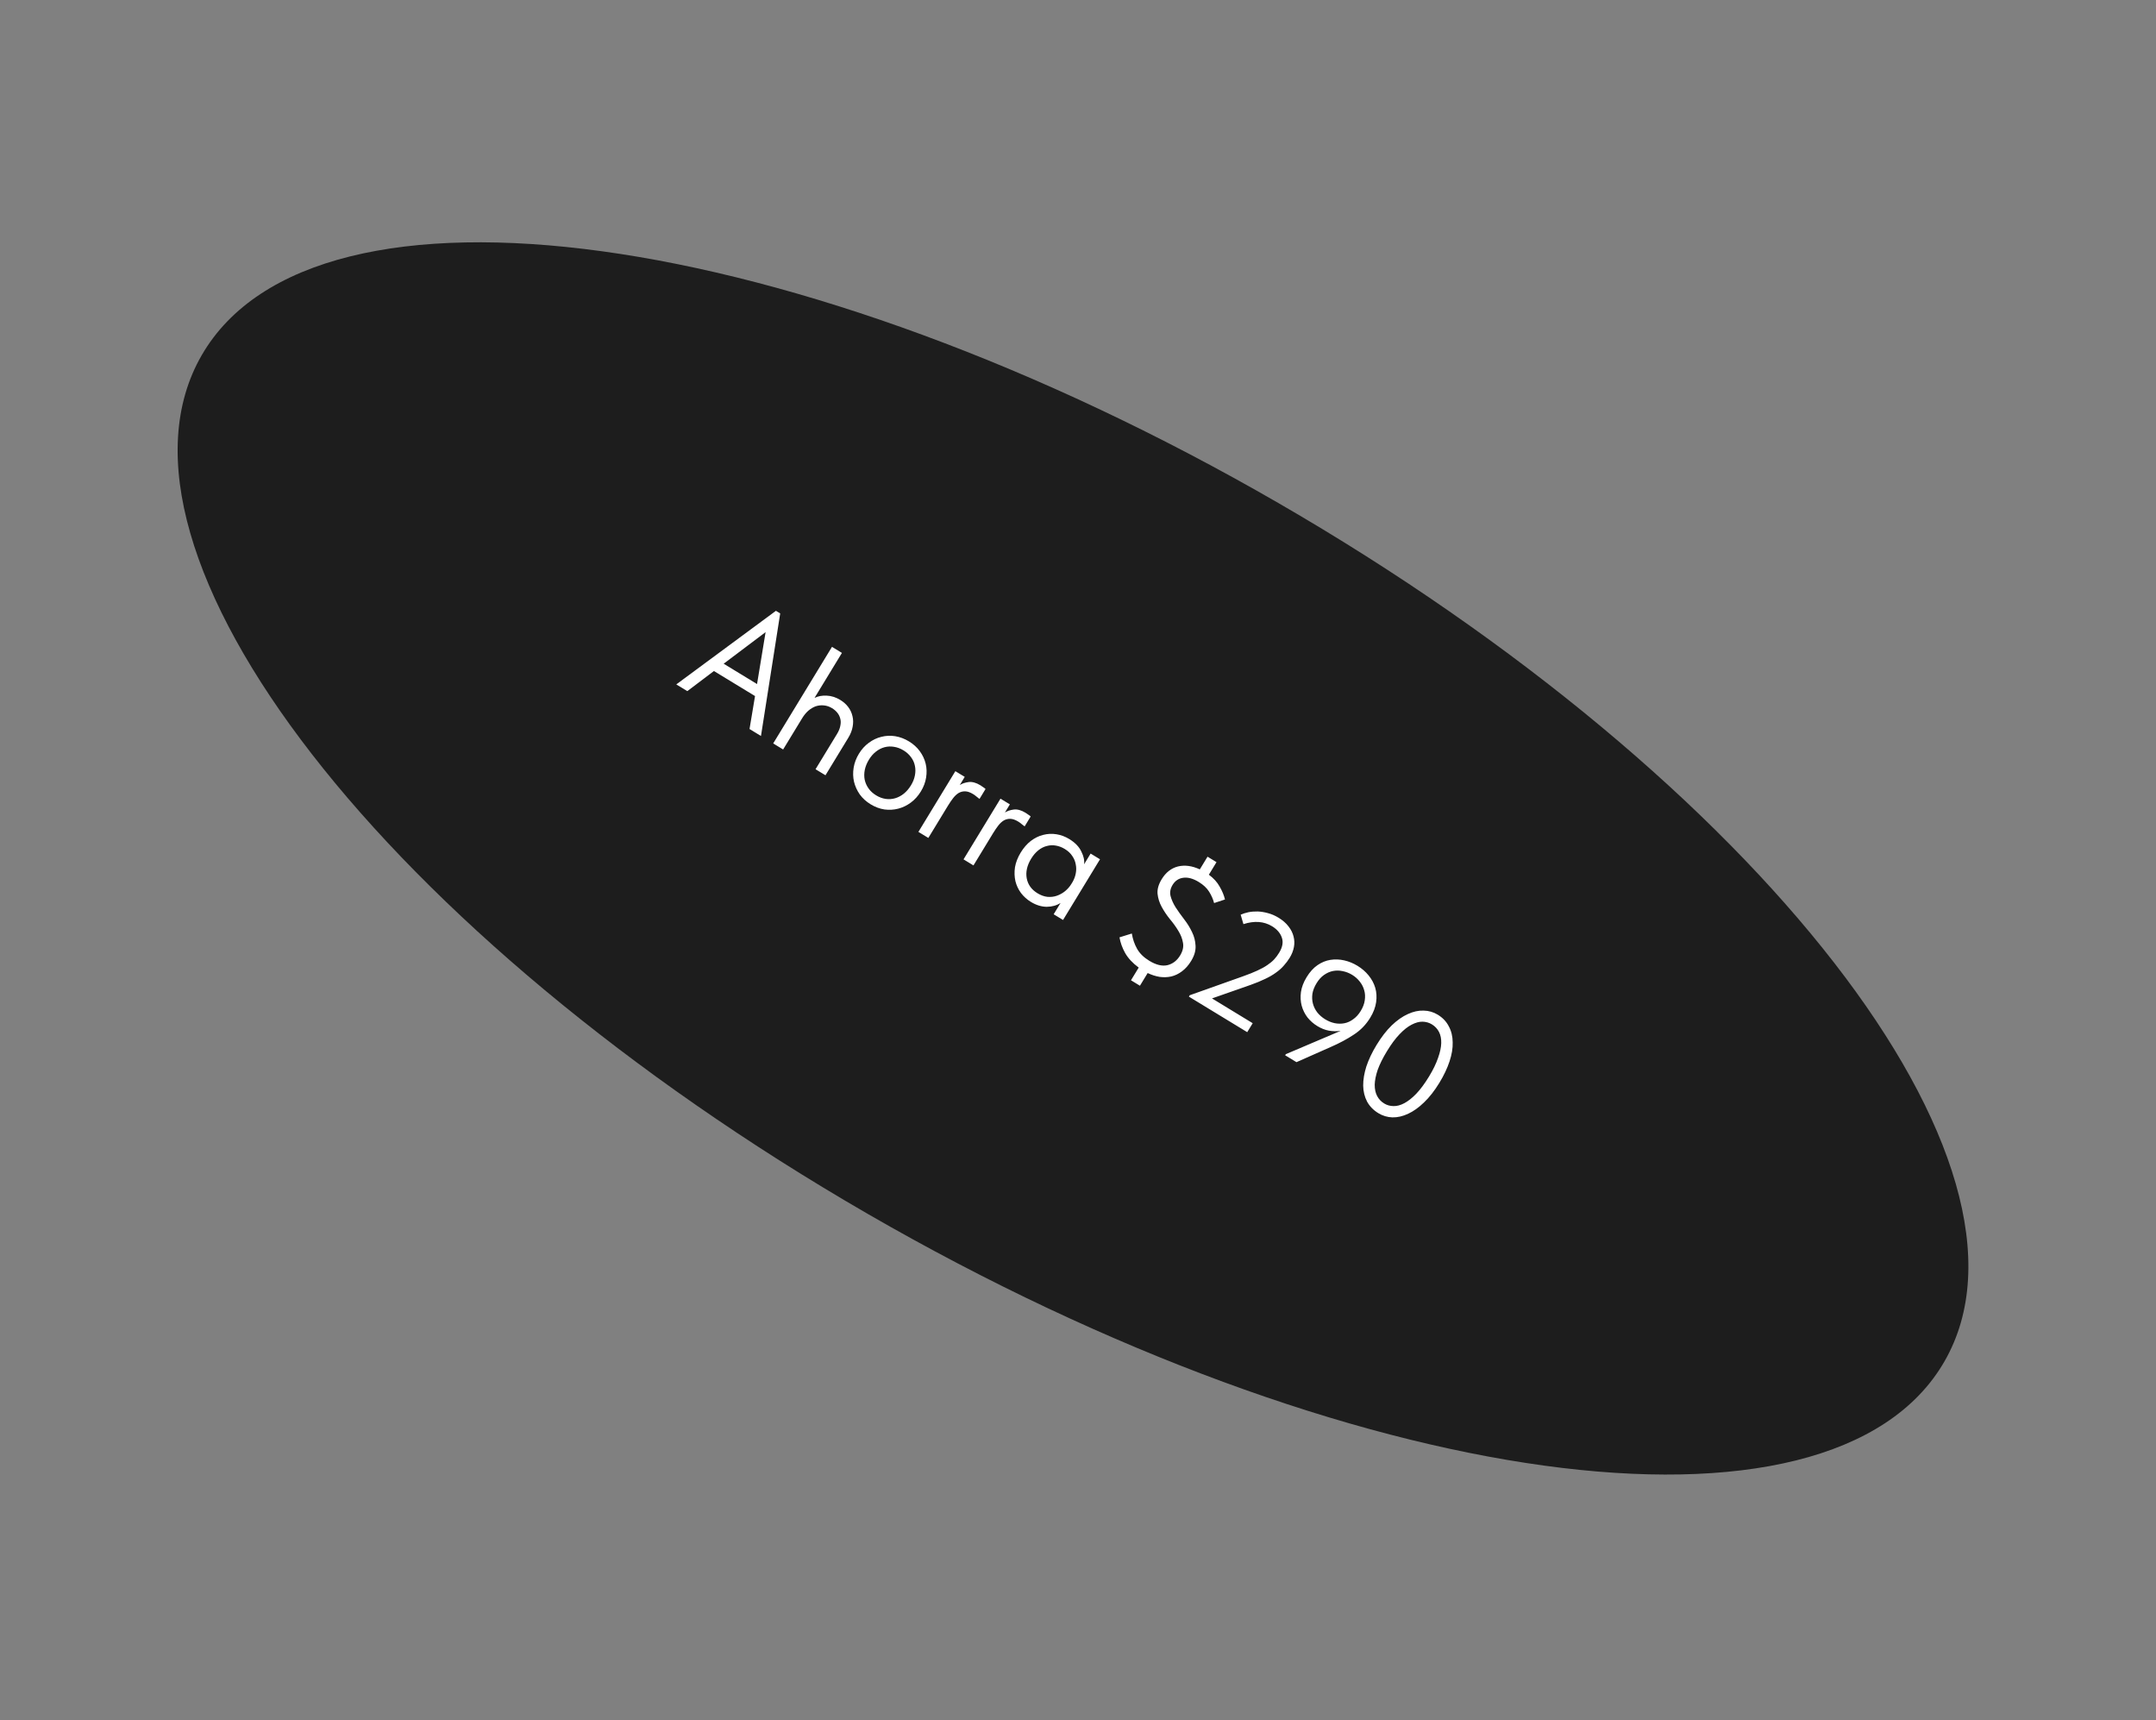 <?xml version="1.0" encoding="UTF-8"?> <svg xmlns="http://www.w3.org/2000/svg" width="267" height="213" viewBox="0 0 267 213" fill="none"><rect x="0" y="0" width="267" height="213" fill="#808080" stroke="none"/> <path d="M107.471 150.3C167.066 184.707 226.754 192.894 240.789 168.585C254.824 144.276 217.89 96.678 158.295 62.271C98.7 27.864 39.012 19.677 24.977 43.986C10.942 68.295 47.876 115.893 107.471 150.3Z" fill="#1D1D1D"></path> <path d="M96.09 75.627L96.62 75.95L94.239 91.126L92.822 90.262L93.503 86.181L88.413 83.082L85.118 85.571L83.751 84.739L96.09 75.627ZM89.619 82.177L93.753 84.695L94.811 78.267L89.619 82.177ZM103.66 90.868C103.875 90.515 104.011 90.176 104.068 89.852C104.136 89.534 104.134 89.244 104.06 88.98C103.993 88.706 103.87 88.459 103.691 88.24C103.512 88.022 103.297 87.837 103.046 87.684C102.716 87.483 102.373 87.368 102.016 87.338C101.678 87.303 101.343 87.341 101.01 87.451C100.689 87.568 100.381 87.755 100.084 88.011C99.806 88.263 99.555 88.571 99.334 88.936L96.983 92.796L95.753 92.047L103.034 80.09L104.264 80.839L100.873 86.407C101.316 86.193 101.817 86.1 102.377 86.129C102.956 86.154 103.518 86.332 104.065 86.665C104.463 86.908 104.792 87.202 105.05 87.546C105.309 87.891 105.483 88.271 105.574 88.685C105.672 89.088 105.679 89.513 105.594 89.961C105.52 90.416 105.341 90.876 105.056 91.343L102.227 95.99L100.997 95.241L103.66 90.868ZM107.824 99.585C107.277 99.252 106.829 98.847 106.48 98.369C106.138 97.88 105.898 97.351 105.76 96.783C105.634 96.222 105.619 95.644 105.717 95.047C105.814 94.451 106.033 93.874 106.373 93.316C106.706 92.769 107.111 92.322 107.589 91.973C108.074 91.612 108.591 91.365 109.141 91.232C109.698 91.087 110.268 91.059 110.853 91.15C111.449 91.248 112.021 91.463 112.567 91.796C113.114 92.129 113.562 92.534 113.911 93.012C114.26 93.49 114.501 94.004 114.635 94.554C114.768 95.103 114.786 95.676 114.689 96.272C114.598 96.857 114.383 97.429 114.043 97.987C113.703 98.545 113.291 99.004 112.806 99.364C112.321 99.725 111.8 99.977 111.244 100.122C110.687 100.267 110.113 100.3 109.521 100.221C108.936 100.13 108.37 99.918 107.824 99.585ZM108.5 98.475C108.887 98.711 109.282 98.858 109.684 98.915C110.086 98.972 110.477 98.945 110.858 98.834C111.238 98.722 111.595 98.533 111.928 98.268C112.268 97.991 112.563 97.648 112.813 97.238C113.063 96.828 113.225 96.419 113.301 96.013C113.384 95.595 113.384 95.197 113.302 94.819C113.227 94.43 113.068 94.076 112.825 93.756C112.59 93.425 112.278 93.142 111.891 92.906C111.504 92.671 111.109 92.524 110.707 92.466C110.312 92.397 109.919 92.415 109.527 92.52C109.154 92.621 108.8 92.804 108.467 93.069C108.141 93.323 107.853 93.655 107.603 94.065C107.353 94.475 107.184 94.895 107.094 95.324C107.011 95.742 107.007 96.145 107.082 96.535C107.169 96.931 107.33 97.294 107.566 97.625C107.801 97.956 108.113 98.239 108.5 98.475ZM121.416 97.231C121.507 97.287 121.611 97.358 121.73 97.446C121.866 97.529 121.973 97.61 122.05 97.688L121.302 98.918C121.179 98.812 121.047 98.708 120.906 98.607C120.783 98.501 120.653 98.406 120.517 98.323C120.152 98.101 119.824 97.987 119.531 97.98C119.257 97.969 118.991 98.034 118.734 98.174C118.488 98.321 118.258 98.532 118.044 98.807C117.829 99.083 117.615 99.397 117.4 99.75L114.965 103.747L113.736 102.998L118.312 95.482L119.474 96.189L118.86 97.197C119.163 97.007 119.527 96.885 119.95 96.83C120.392 96.772 120.88 96.905 121.416 97.231ZM127.004 100.634C127.095 100.69 127.2 100.761 127.318 100.849C127.455 100.932 127.562 101.013 127.639 101.091L126.89 102.321C126.767 102.215 126.635 102.111 126.494 102.01C126.371 101.904 126.242 101.809 126.105 101.726C125.74 101.504 125.412 101.39 125.119 101.383C124.845 101.372 124.579 101.437 124.322 101.577C124.077 101.724 123.847 101.935 123.632 102.21C123.418 102.486 123.203 102.8 122.988 103.153L120.554 107.15L119.324 106.401L123.901 98.885L125.062 99.592L124.449 100.6C124.752 100.41 125.115 100.288 125.538 100.233C125.98 100.175 126.469 100.308 127.004 100.634ZM127.67 111.671C127.192 111.38 126.783 111.013 126.443 110.572C126.109 110.12 125.878 109.628 125.749 109.096C125.627 108.553 125.609 107.98 125.695 107.377C125.8 106.77 126.036 106.164 126.403 105.561C126.764 104.968 127.181 104.489 127.655 104.121C128.146 103.75 128.658 103.499 129.189 103.37C129.728 103.229 130.274 103.203 130.829 103.292C131.384 103.38 131.913 103.576 132.414 103.882C133.131 104.319 133.63 104.833 133.909 105.425C134.207 106.012 134.322 106.542 134.252 107.015L135.063 105.683L136.225 106.39L131.648 113.906L130.487 113.199L131.339 111.798C130.853 112.11 130.28 112.269 129.621 112.274C128.97 112.267 128.319 112.066 127.67 111.671ZM128.487 110.599C128.897 110.849 129.306 110.997 129.715 111.043C130.131 111.078 130.518 111.032 130.875 110.907C131.251 110.776 131.593 110.587 131.901 110.337C132.216 110.076 132.474 109.781 132.675 109.45L132.842 109.177C133.032 108.84 133.16 108.488 133.226 108.123C133.299 107.746 133.297 107.378 133.22 107.019C133.16 106.655 133.018 106.311 132.794 105.987C132.577 105.651 132.269 105.362 131.87 105.12C131.506 104.898 131.132 104.756 130.748 104.694C130.383 104.627 130.013 104.644 129.64 104.745C129.273 104.834 128.924 105.011 128.59 105.277C128.257 105.542 127.959 105.891 127.695 106.324C127.189 107.155 127.007 107.966 127.151 108.755C127.301 109.534 127.746 110.149 128.487 110.599ZM141.018 119.799C140.274 119.252 139.716 118.655 139.345 118.008C138.986 117.368 138.75 116.717 138.638 116.055L140.167 115.581C140.277 116.273 140.494 116.904 140.817 117.476C141.14 118.047 141.643 118.541 142.327 118.957C143.169 119.47 143.917 119.652 144.57 119.503C145.229 119.343 145.753 118.944 146.142 118.306C146.482 117.748 146.6 117.22 146.499 116.721C146.415 116.217 146.223 115.725 145.922 115.245C145.628 114.754 145.276 114.267 144.868 113.784C144.478 113.297 144.143 112.796 143.863 112.282C143.582 111.768 143.412 111.227 143.352 110.66C143.303 110.099 143.473 109.5 143.861 108.862C144.374 108.02 145.046 107.492 145.878 107.28C146.721 107.076 147.623 107.196 148.585 107.641L149.542 106.07L150.653 106.746L149.706 108.3C150.298 108.739 150.742 109.228 151.038 109.767C151.352 110.302 151.574 110.835 151.703 111.366L150.355 111.81C150.228 111.327 150.022 110.858 149.737 110.403C149.452 109.949 149.024 109.548 148.455 109.201C147.749 108.771 147.105 108.598 146.524 108.681C145.961 108.759 145.523 109.055 145.211 109.567C144.934 110.023 144.851 110.48 144.962 110.938C145.085 111.403 145.297 111.875 145.598 112.355C145.906 112.824 146.251 113.307 146.634 113.806C147.029 114.312 147.356 114.839 147.615 115.387C147.882 115.924 148.029 116.489 148.057 117.084C148.096 117.686 147.915 118.317 147.513 118.977C147.187 119.513 146.81 119.939 146.383 120.256C145.974 120.569 145.531 120.783 145.055 120.899C144.585 121.004 144.099 121.02 143.596 120.948C143.101 120.865 142.611 120.707 142.128 120.475L141.171 122.047L140.061 121.371L141.018 119.799ZM147.336 123.225L153.941 120.878C154.637 120.631 155.226 120.396 155.705 120.173C156.203 119.945 156.613 119.719 156.937 119.495C157.28 119.266 157.562 119.032 157.786 118.794C158.016 118.544 158.225 118.265 158.412 117.957C158.828 117.274 158.94 116.655 158.747 116.101C158.561 115.535 158.154 115.061 157.528 114.679C156.526 114.069 155.345 113.982 153.987 114.419L153.644 113.251C153.924 113.125 154.244 113.023 154.603 112.945C154.974 112.874 155.36 112.844 155.76 112.853C156.171 112.87 156.591 112.938 157.017 113.057C157.462 113.172 157.901 113.361 158.334 113.625C158.858 113.944 159.271 114.304 159.572 114.706C159.881 115.097 160.088 115.513 160.195 115.952C160.309 116.381 160.323 116.819 160.238 117.266C160.153 117.714 159.982 118.148 159.725 118.57C159.51 118.923 159.261 119.255 158.978 119.566C158.713 119.873 158.39 120.161 158.008 120.428C157.638 120.702 157.192 120.961 156.669 121.205C156.157 121.455 155.553 121.704 154.856 121.951L150.095 123.617L155.134 126.686L154.458 127.796L147.232 123.396L147.336 123.225ZM168.105 119.575C168.651 119.908 169.112 120.305 169.486 120.767C169.872 121.236 170.146 121.747 170.31 122.299C170.473 122.851 170.51 123.444 170.421 124.076C170.333 124.709 170.091 125.35 169.695 125.999C169.175 126.853 168.501 127.551 167.672 128.092C166.854 128.64 165.892 129.155 164.787 129.637L160.556 131.51L159.155 130.657L159.238 130.52L166.032 127.632C165.553 127.7 165.066 127.692 164.571 127.609C164.093 127.521 163.615 127.331 163.137 127.04C162.67 126.756 162.263 126.399 161.916 125.969C161.587 125.534 161.349 125.054 161.202 124.527C161.061 123.989 161.031 123.424 161.11 122.832C161.196 122.229 161.43 121.614 161.812 120.988C162.207 120.339 162.658 119.841 163.166 119.494C163.674 119.148 164.203 118.932 164.755 118.846C165.325 118.756 165.898 118.777 166.473 118.909C167.048 119.041 167.592 119.263 168.105 119.575ZM167.446 120.695C167.081 120.473 166.69 120.321 166.272 120.238C165.873 120.151 165.478 120.145 165.089 120.22C164.7 120.296 164.327 120.459 163.971 120.71C163.622 120.95 163.312 121.293 163.042 121.737C162.771 122.181 162.6 122.615 162.529 123.04C162.469 123.472 162.491 123.884 162.596 124.275C162.701 124.667 162.881 125.026 163.134 125.353C163.4 125.686 163.726 125.97 164.113 126.206C164.489 126.435 164.877 126.593 165.276 126.68C165.694 126.763 166.098 126.767 166.487 126.692C166.876 126.617 167.243 126.45 167.588 126.191C167.944 125.94 168.254 125.598 168.517 125.165C168.788 124.721 168.953 124.283 169.013 123.851C169.08 123.408 169.058 122.996 168.946 122.616C168.841 122.224 168.656 121.862 168.39 121.528C168.136 121.202 167.822 120.924 167.446 120.695ZM170.695 137.825C170.08 137.45 169.615 136.971 169.298 136.389C168.989 135.794 168.829 135.135 168.817 134.41C168.813 133.673 168.945 132.88 169.214 132.028C169.501 131.173 169.921 130.289 170.476 129.378C171.073 128.399 171.696 127.593 172.348 126.959C173.017 126.321 173.685 125.853 174.35 125.555C175.022 125.246 175.671 125.103 176.297 125.126C176.931 125.137 177.515 125.305 178.05 125.631C178.665 126.006 179.122 126.486 179.42 127.074C179.736 127.657 179.896 128.316 179.901 129.053C179.923 129.785 179.791 130.578 179.504 131.434C179.224 132.278 178.807 133.156 178.252 134.067C177.656 135.046 177.023 135.855 176.353 136.493C175.702 137.127 175.04 137.598 174.368 137.907C173.714 138.211 173.071 138.358 172.438 138.347C171.811 138.325 171.23 138.151 170.695 137.825ZM171.423 136.629C171.765 136.837 172.145 136.943 172.563 136.949C172.993 136.96 173.44 136.842 173.903 136.594C174.385 136.341 174.882 135.948 175.393 135.417C175.911 134.874 176.437 134.164 176.971 133.287C177.477 132.455 177.849 131.691 178.087 130.992C178.336 130.301 178.468 129.687 178.483 129.15C178.498 128.612 178.405 128.15 178.204 127.762C178.003 127.374 177.709 127.063 177.322 126.827C176.98 126.619 176.595 126.509 176.165 126.497C175.746 126.492 175.296 126.616 174.814 126.869C174.34 127.11 173.843 127.503 173.325 128.046C172.814 128.577 172.291 129.282 171.757 130.159C171.244 131.001 170.863 131.768 170.614 132.459C170.383 133.146 170.26 133.758 170.245 134.296C170.241 134.84 170.34 135.306 170.541 135.694C170.742 136.081 171.036 136.393 171.423 136.629Z" fill="white"></path> </svg> 